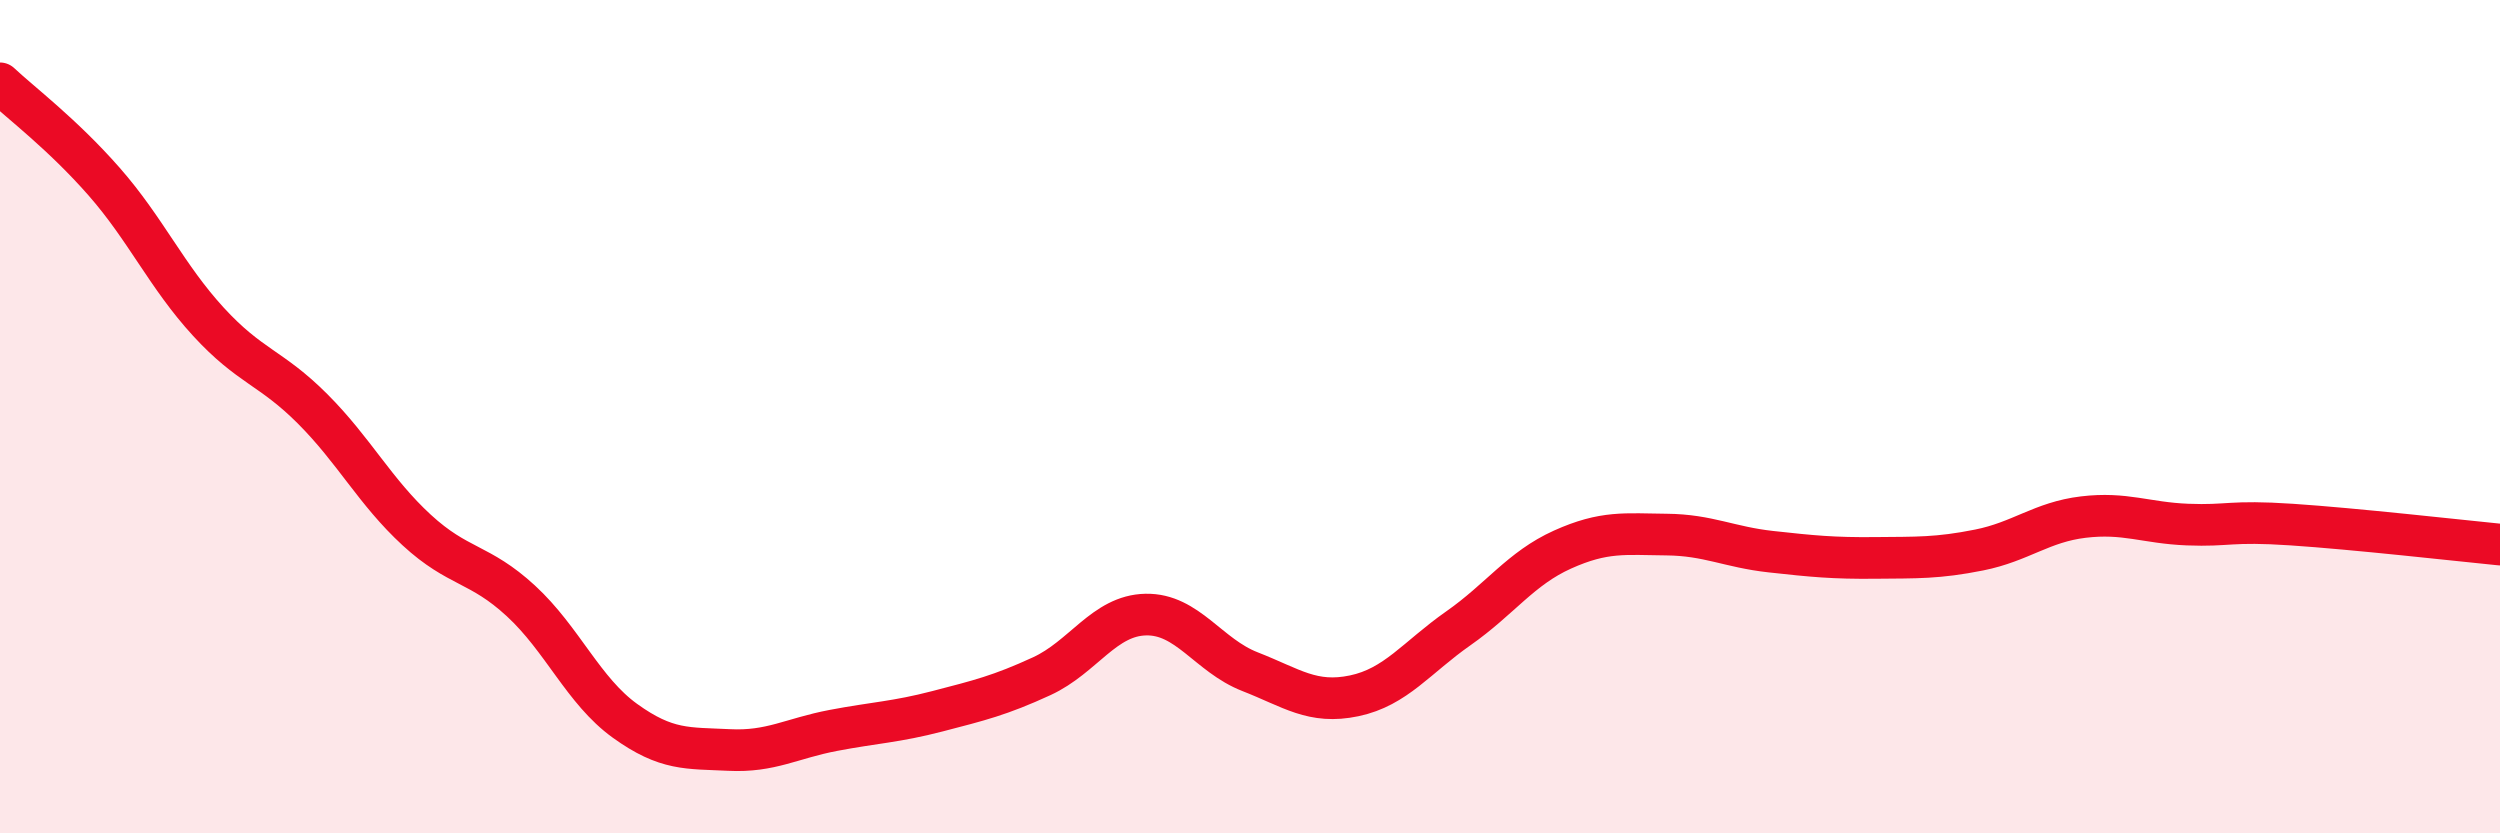 
    <svg width="60" height="20" viewBox="0 0 60 20" xmlns="http://www.w3.org/2000/svg">
      <path
        d="M 0,2 C 0.5,2.47 1.5,3.22 2.5,4.36 C 3.5,5.5 4,6.63 5,7.72 C 6,8.81 6.5,8.81 7.5,9.81 C 8.5,10.81 9,11.8 10,12.72 C 11,13.64 11.5,13.5 12.5,14.42 C 13.5,15.34 14,16.58 15,17.3 C 16,18.02 16.5,17.95 17.5,18 C 18.5,18.05 19,17.72 20,17.53 C 21,17.34 21.5,17.33 22.5,17.07 C 23.5,16.81 24,16.69 25,16.23 C 26,15.77 26.5,14.77 27.5,14.75 C 28.5,14.73 29,15.73 30,16.12 C 31,16.51 31.5,16.91 32.5,16.7 C 33.5,16.49 34,15.78 35,15.08 C 36,14.38 36.5,13.64 37.5,13.19 C 38.5,12.74 39,12.82 40,12.83 C 41,12.84 41.5,13.13 42.5,13.24 C 43.5,13.35 44,13.4 45,13.39 C 46,13.38 46.5,13.4 47.5,13.2 C 48.5,13 49,12.53 50,12.41 C 51,12.29 51.5,12.55 52.5,12.59 C 53.5,12.63 53.5,12.49 55,12.59 C 56.5,12.69 59,12.97 60,13.07L60 20L0 20Z"
        fill="#EB0A25"
        opacity="0.1"
        stroke-linecap="round"
        stroke-linejoin="round"
      />
      <path
        d="M 0,2 C 0.5,2.47 1.5,3.22 2.5,4.36 C 3.5,5.5 4,6.63 5,7.72 C 6,8.81 6.5,8.81 7.5,9.81 C 8.5,10.81 9,11.8 10,12.72 C 11,13.64 11.5,13.5 12.5,14.42 C 13.5,15.34 14,16.58 15,17.3 C 16,18.02 16.5,17.95 17.5,18 C 18.5,18.05 19,17.72 20,17.53 C 21,17.34 21.5,17.33 22.5,17.07 C 23.5,16.81 24,16.69 25,16.23 C 26,15.77 26.5,14.77 27.5,14.75 C 28.5,14.73 29,15.73 30,16.12 C 31,16.51 31.5,16.91 32.5,16.7 C 33.5,16.49 34,15.78 35,15.08 C 36,14.38 36.5,13.64 37.5,13.19 C 38.5,12.74 39,12.82 40,12.83 C 41,12.84 41.5,13.13 42.5,13.24 C 43.5,13.35 44,13.4 45,13.39 C 46,13.38 46.5,13.4 47.5,13.2 C 48.5,13 49,12.53 50,12.41 C 51,12.29 51.5,12.55 52.5,12.59 C 53.5,12.63 53.5,12.49 55,12.59 C 56.5,12.69 59,12.97 60,13.07"
        stroke="#EB0A25"
        stroke-width="1"
        fill="none"
        stroke-linecap="round"
        stroke-linejoin="round"
      />
    </svg>
  